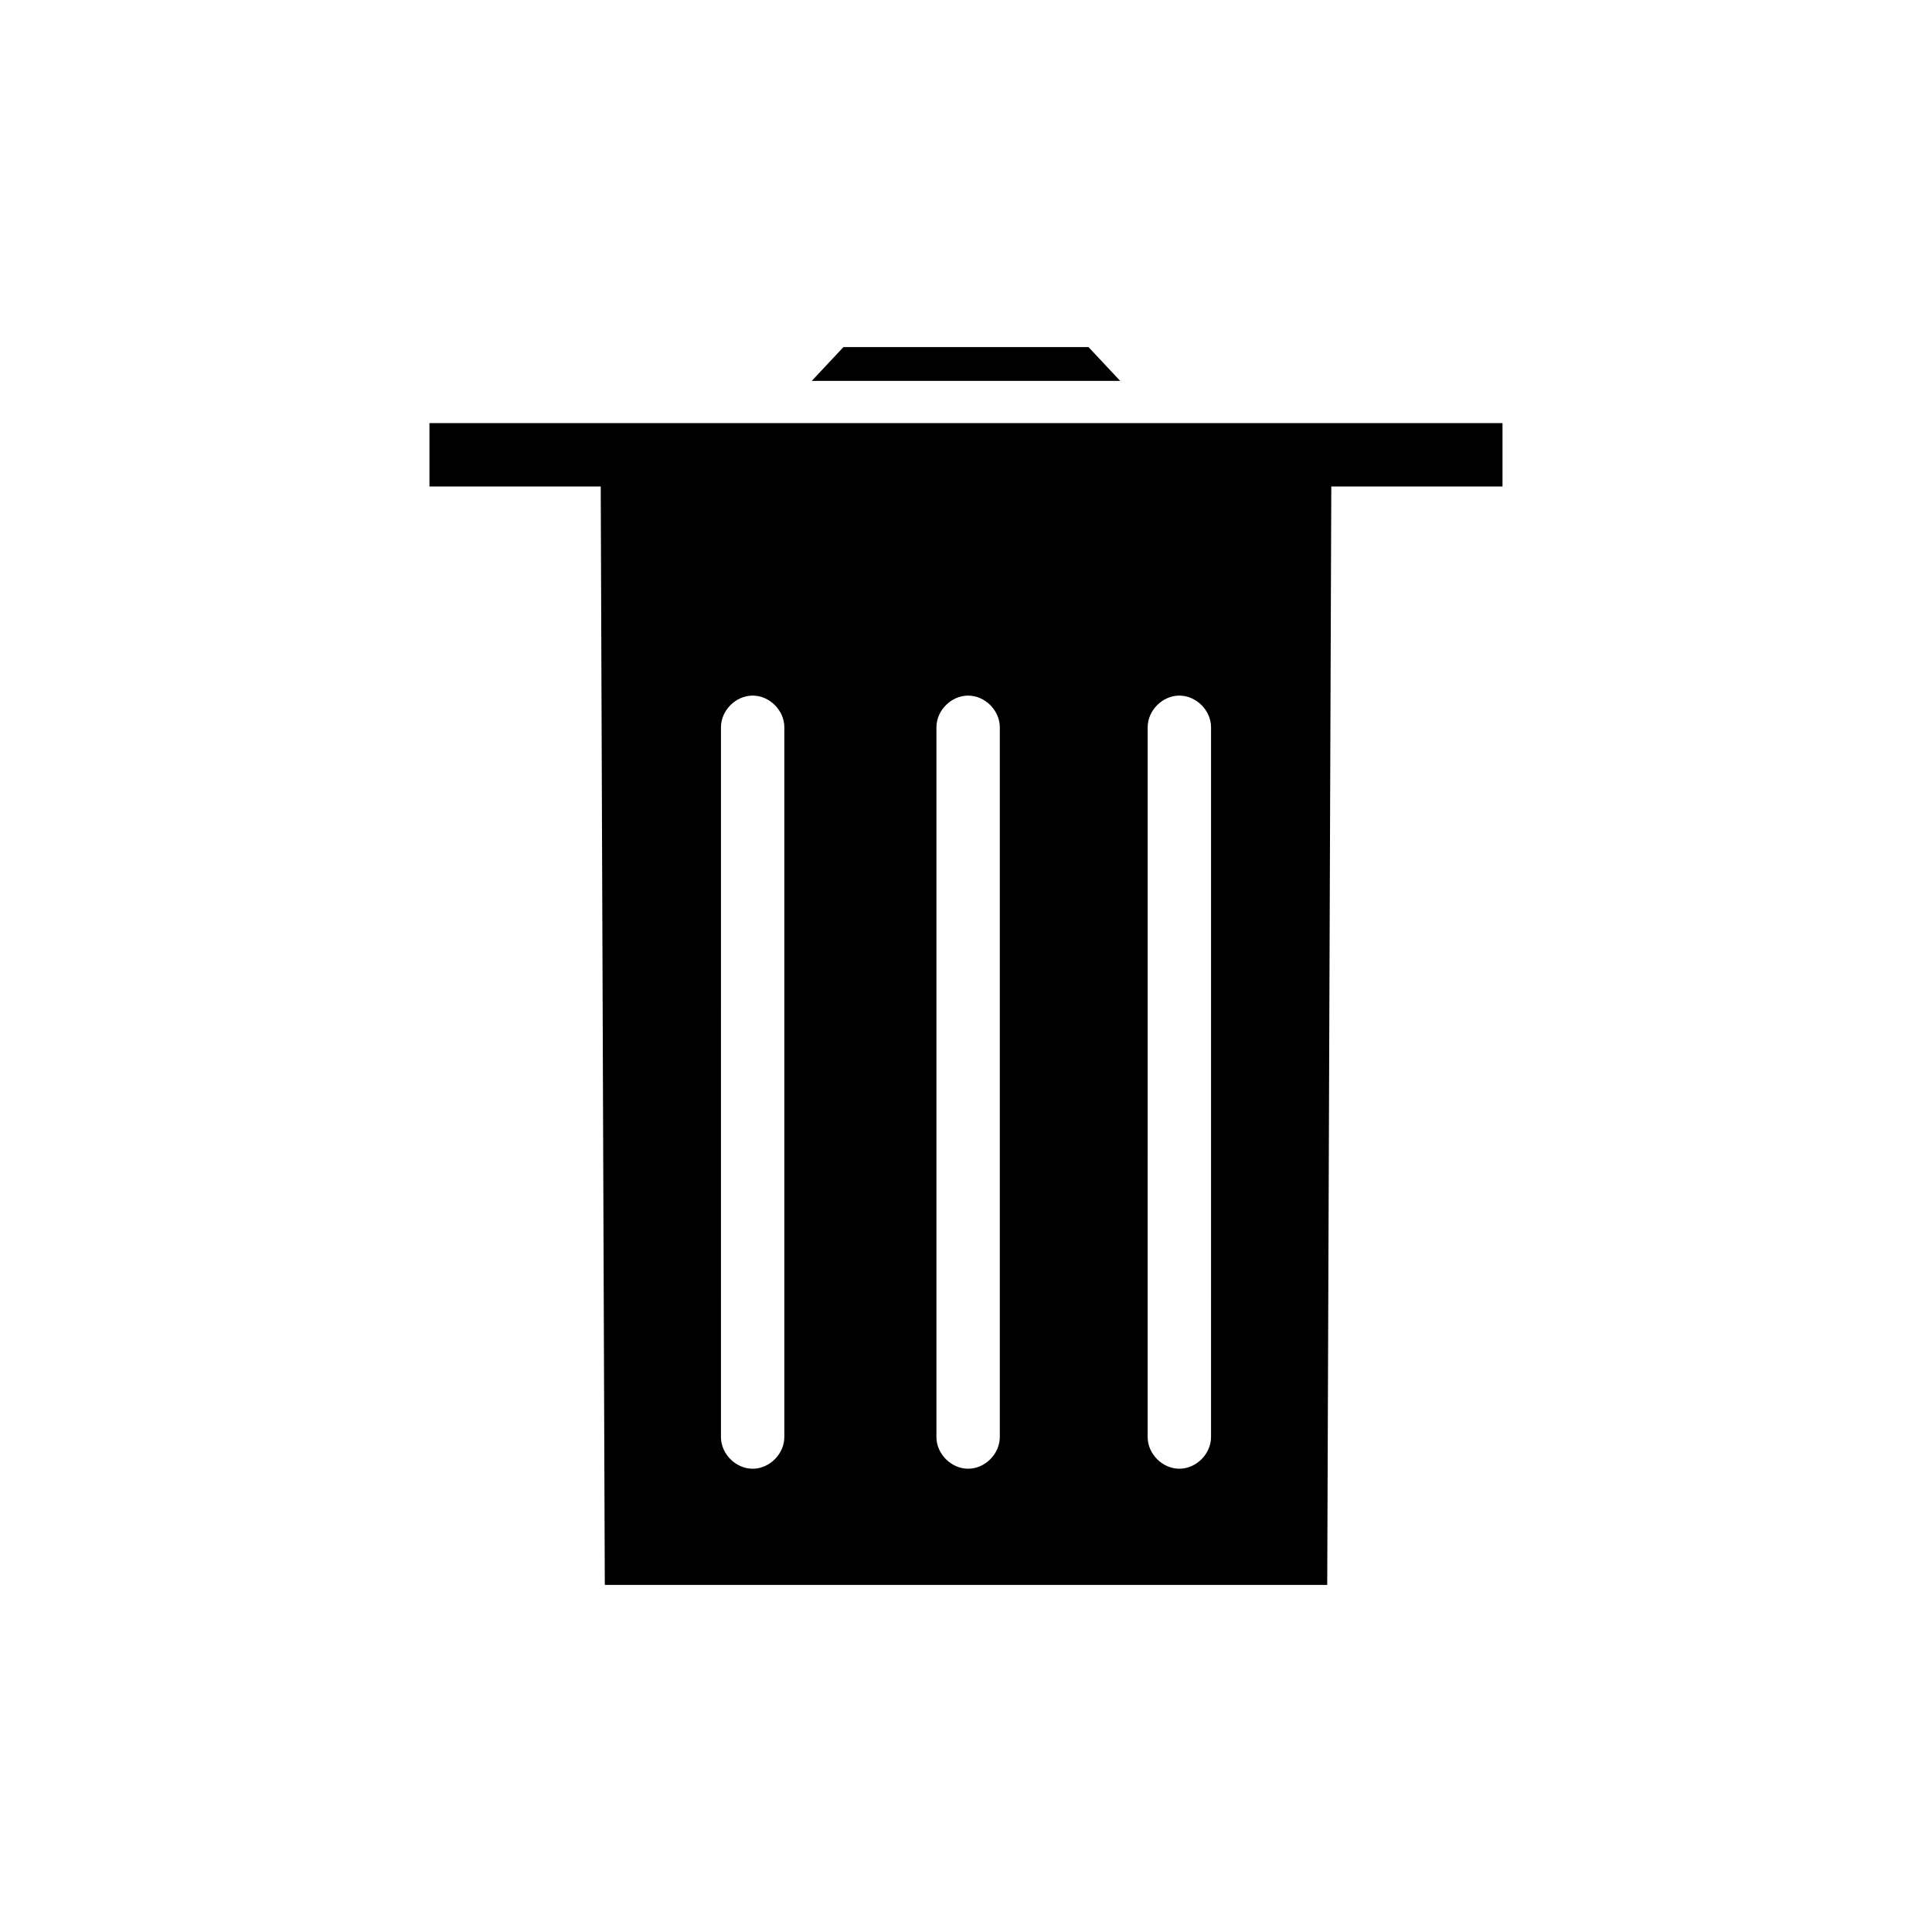 <?xml version="1.0" encoding="UTF-8"?>
<!-- Uploaded to: SVG Repo, www.svgrepo.com, Generator: SVG Repo Mixer Tools -->
<svg fill="#000000" width="800px" height="800px" version="1.1" viewBox="144 144 512 512" xmlns="http://www.w3.org/2000/svg">
 <g>
  <path d="m321.63 261.73h-18.473l1.121 302.29h191.45l1.121-302.29zm30.227 263.1c0 4.477-3.918 8.398-8.398 8.398-4.477 0-8.398-3.918-8.398-8.398l0.004-188.09c0-4.477 3.918-8.398 8.398-8.398 4.477 0 8.398 3.918 8.398 8.398zm57.102 0c0 4.477-3.918 8.398-8.398 8.398-4.477 0-8.398-3.918-8.398-8.398v-188.09c0-4.477 3.918-8.398 8.398-8.398 4.477 0 8.398 3.918 8.398 8.398zm55.977 0c0 4.477-3.918 8.398-8.398 8.398-4.477 0-8.398-3.918-8.398-8.398l0.004-188.09c0-4.477 3.918-8.398 8.398-8.398 4.477 0 8.398 3.918 8.398 8.398z"/>
  <path d="m432.46 235.98h-64.934l-8.398 8.957h81.73z"/>
  <path d="m257.81 256.13h284.37v16.793h-284.37z"/>
 </g>
</svg>